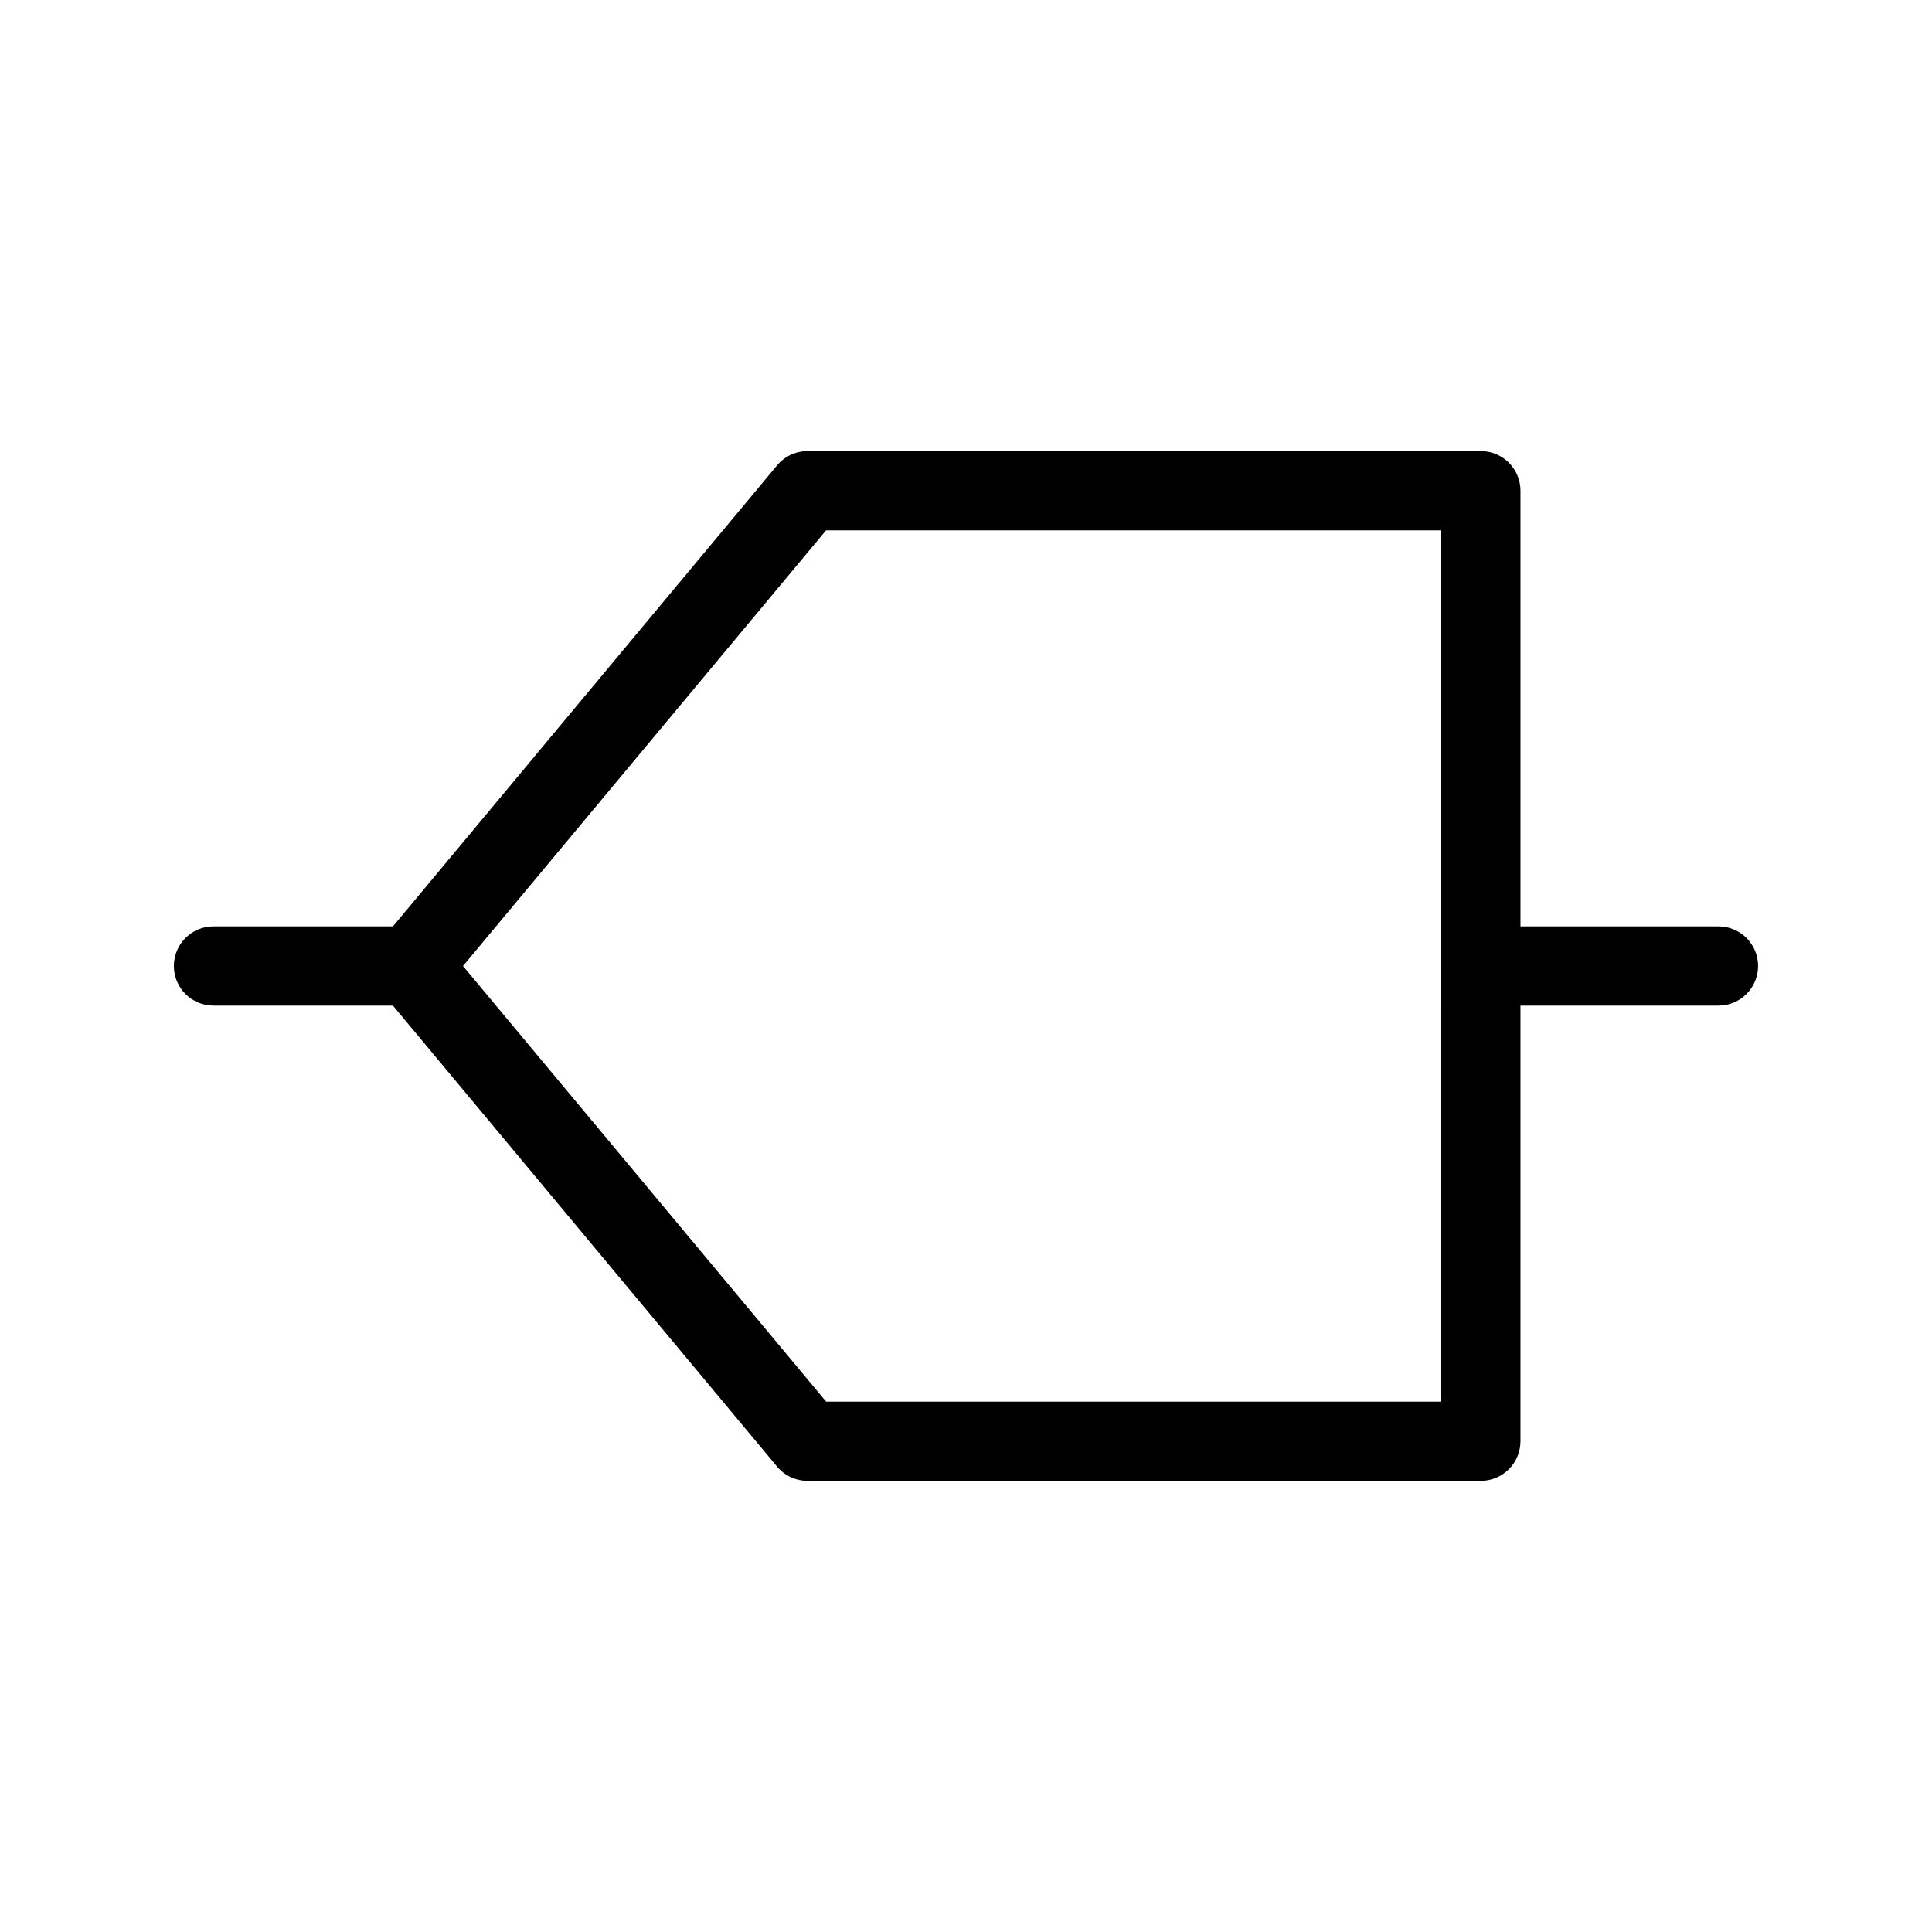 <?xml version="1.0" encoding="UTF-8"?>
<!-- Uploaded to: SVG Repo, www.svgrepo.com, Generator: SVG Repo Mixer Tools -->
<svg fill="#000000" width="800px" height="800px" version="1.1" viewBox="144 144 512 512" xmlns="http://www.w3.org/2000/svg">
 <path d="m599.42 389.5h-52.48v-115.46c0-2.785-1.105-5.453-3.074-7.422s-4.637-3.074-7.422-3.074h-178.43c-3.113-0.004-6.066 1.379-8.062 3.766l-101.82 122.19h-47.559c-5.797 0-10.496 4.699-10.496 10.496s4.699 10.496 10.496 10.496h47.559l101.81 122.18h-0.004c2 2.391 4.957 3.773 8.074 3.766h178.43c2.785 0 5.453-1.105 7.422-3.074 1.969-1.965 3.074-4.637 3.074-7.422v-115.45h52.48c5.797 0 10.496-4.699 10.496-10.496s-4.699-10.496-10.496-10.496zm-73.473 125.95h-163.01l-96.238-115.45 96.219-115.46h163.03z"/>
</svg>